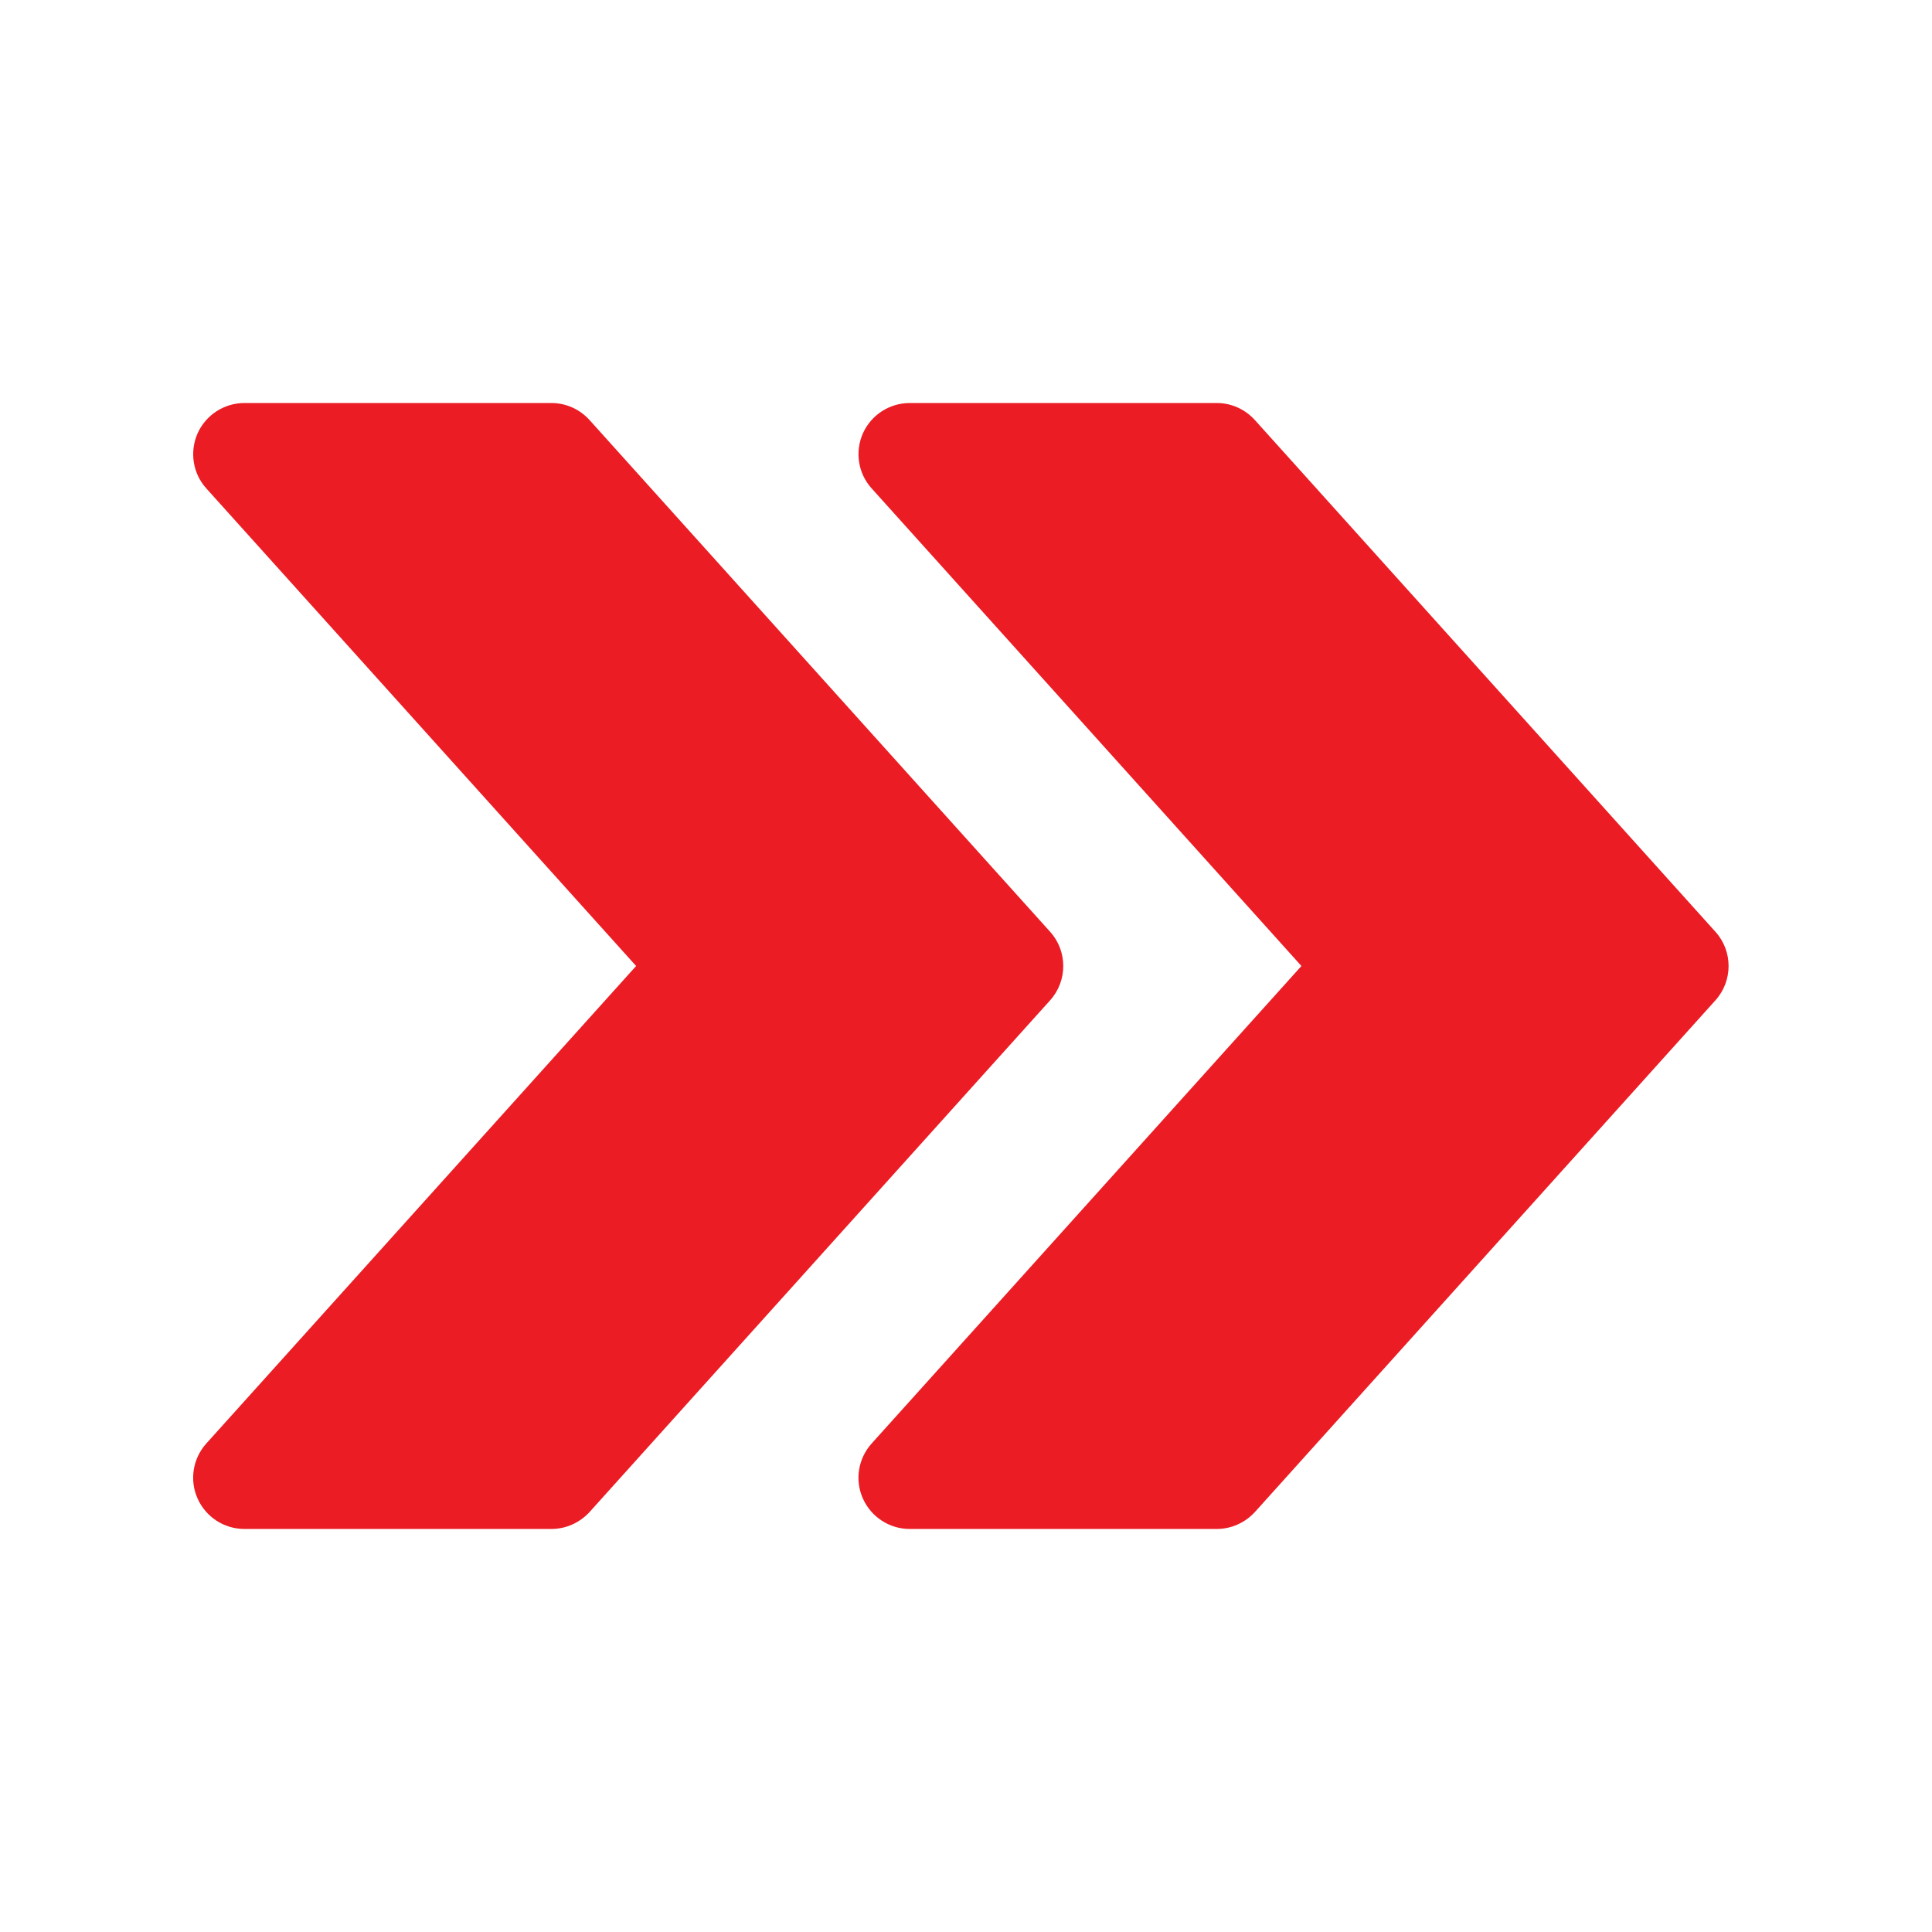 <svg xmlns="http://www.w3.org/2000/svg" xmlns:xlink="http://www.w3.org/1999/xlink" width="500" viewBox="0 0 375 375" height="500" preserveAspectRatio="xMidYMid meet"><defs><clipPath id="7504874a0c"><path d="M 37.5 78 L 207 78 L 207 297 L 37.5 297 Z M 37.5 78 " clip-rule="nonzero"></path></clipPath></defs><path fill="#eb1c24" d="M 332.969 180.863 L 243.566 81.527 C 241.66 79.422 238.996 78.227 236.176 78.227 L 176.574 78.227 C 172.66 78.227 169.102 80.531 167.492 84.109 C 165.902 87.707 166.559 91.898 169.184 94.797 L 252.605 187.5 L 169.184 280.184 C 166.559 283.102 165.883 287.293 167.492 290.871 C 169.102 294.469 172.66 296.77 176.574 296.77 L 236.176 296.77 C 238.996 296.77 241.66 295.559 243.566 293.492 L 332.969 194.156 C 336.367 190.379 336.367 184.621 332.969 180.863 Z M 332.969 180.863 " fill-opacity="1" fill-rule="nonzero"></path><g clip-path="url(#7504874a0c)"><path fill="#eb1c24" d="M 203.832 180.863 L 114.426 81.527 C 112.52 79.422 109.859 78.227 107.035 78.227 L 47.434 78.227 C 43.52 78.227 39.965 80.531 38.355 84.109 C 36.766 87.707 37.422 91.898 40.043 94.797 L 123.469 187.5 L 40.043 280.184 C 37.422 283.102 36.746 287.293 38.355 290.871 C 39.965 294.469 43.52 296.77 47.434 296.77 L 107.035 296.77 C 109.859 296.77 112.52 295.559 114.426 293.492 L 203.832 194.156 C 207.227 190.379 207.227 184.621 203.832 180.863 Z M 203.832 180.863 " fill-opacity="1" fill-rule="nonzero"></path></g></svg>